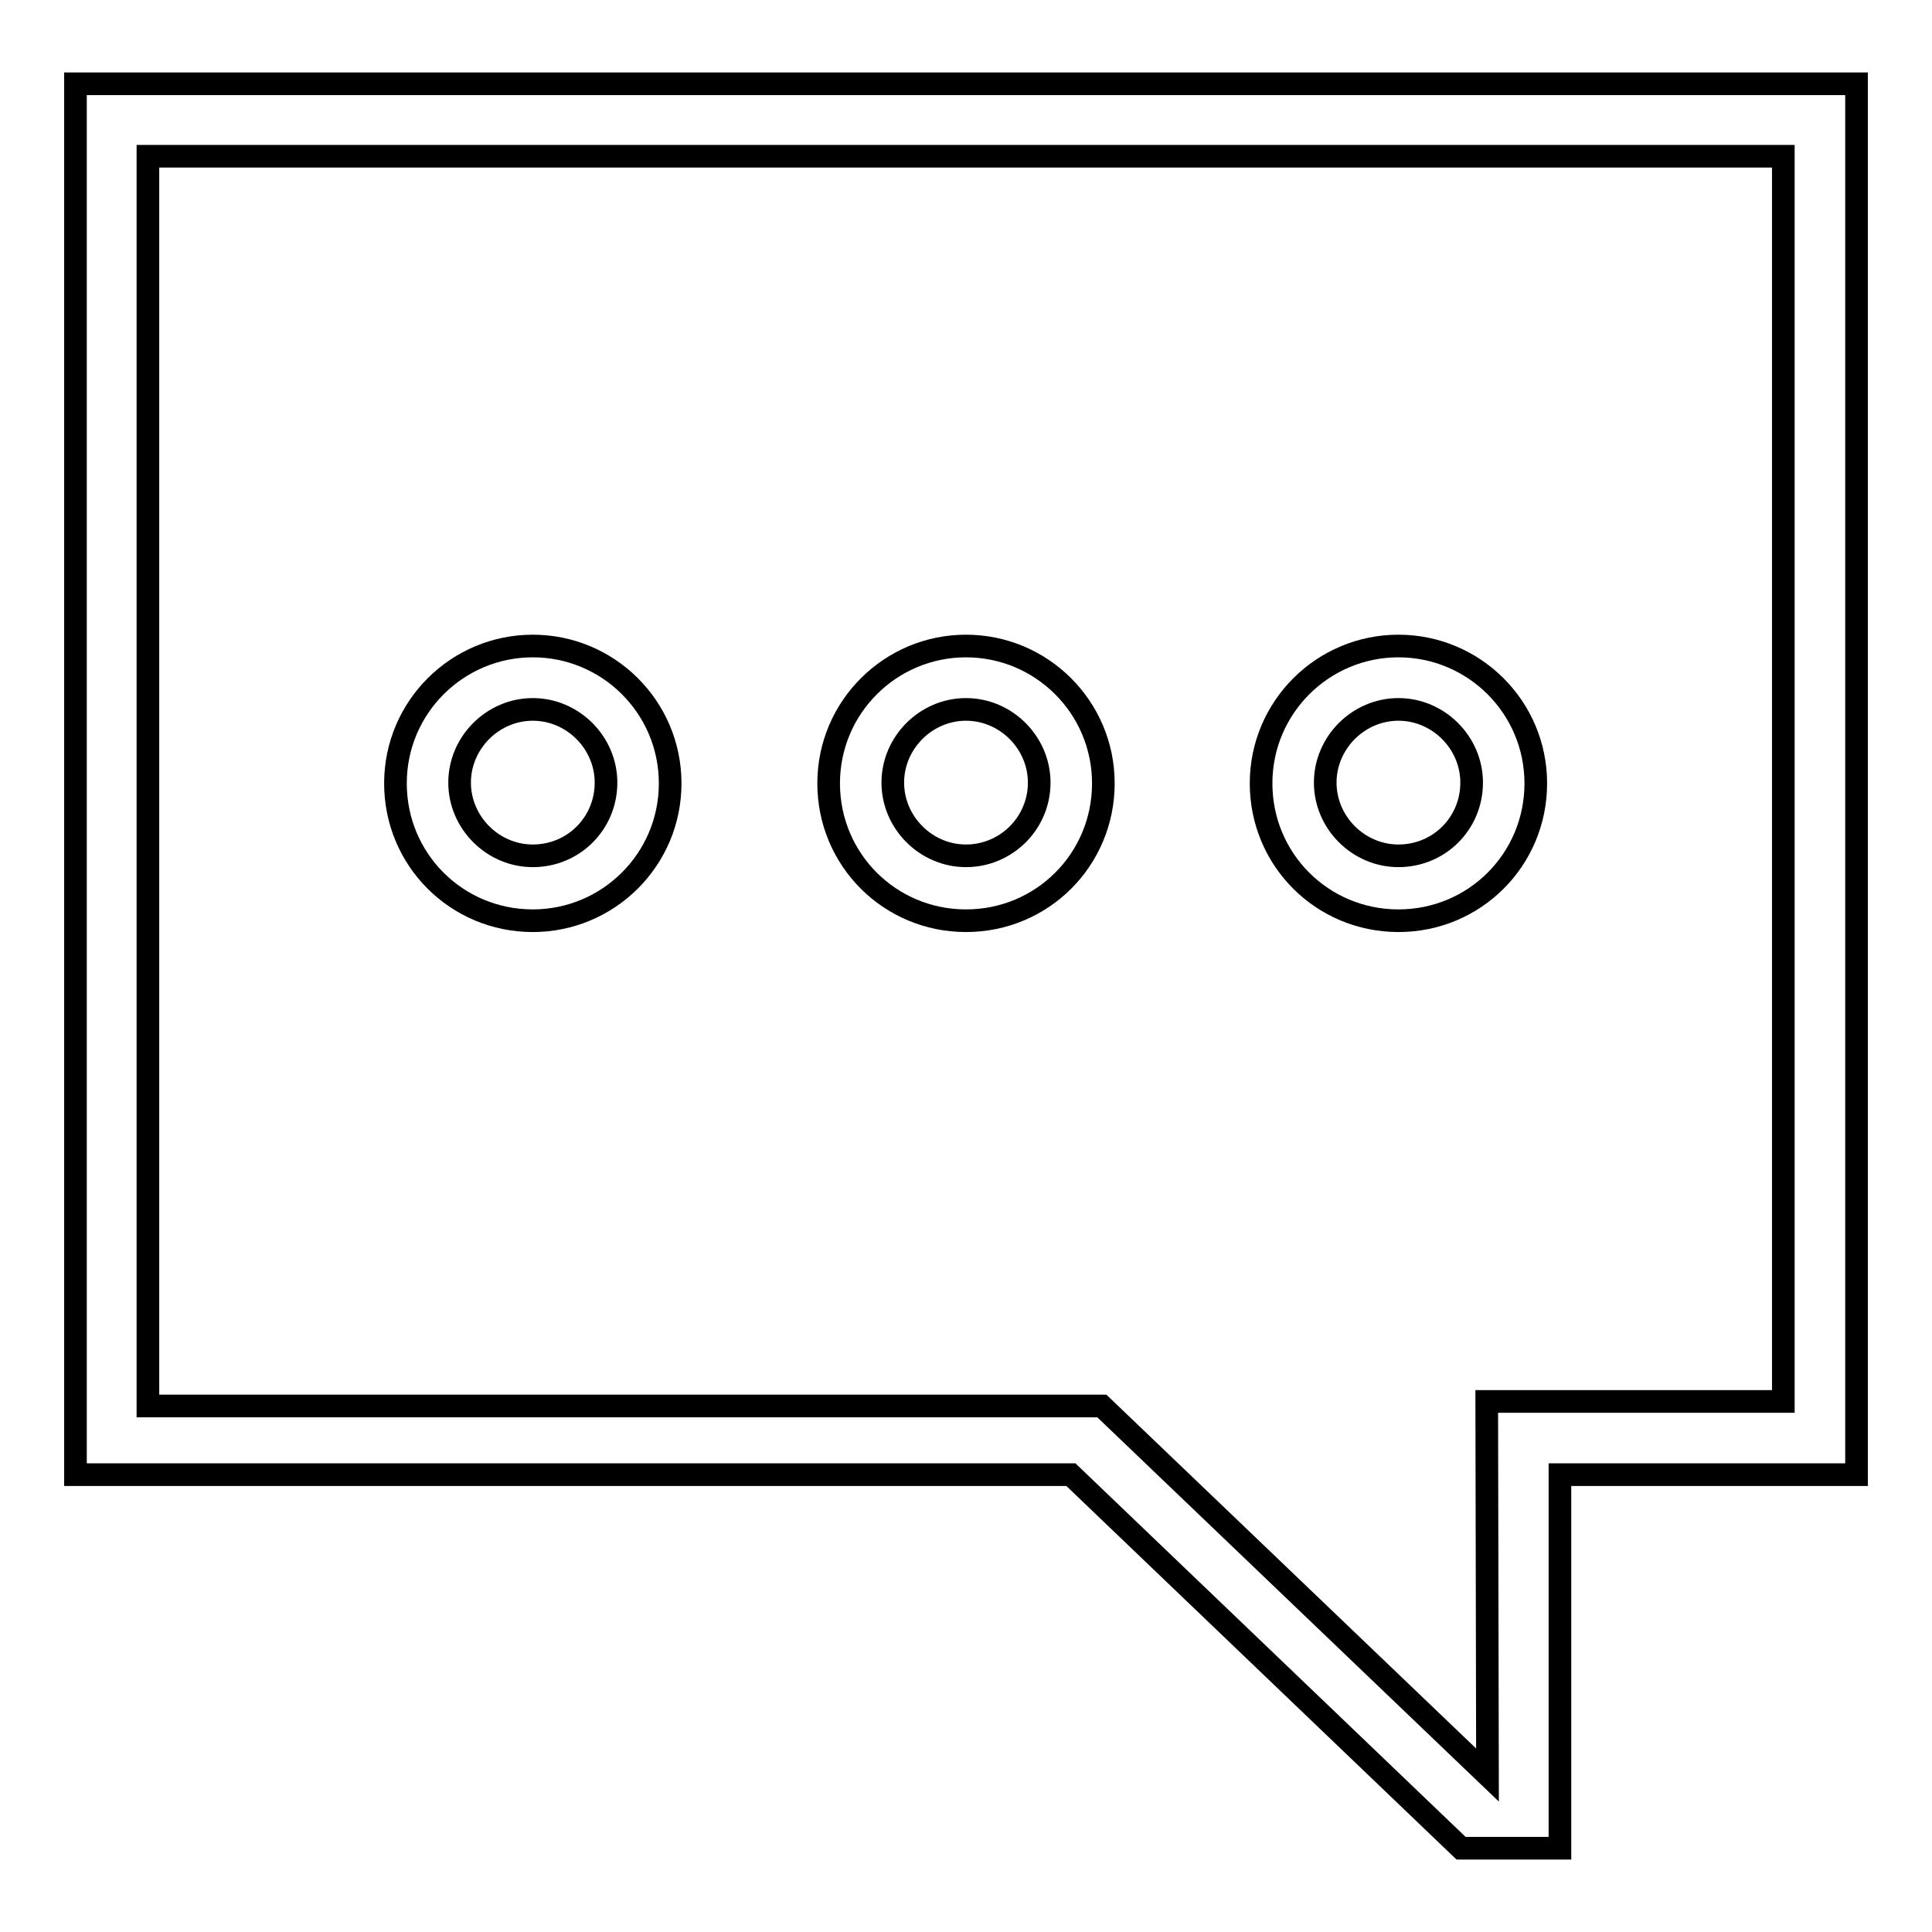 <?xml version="1.0" encoding="utf-8"?>
<!-- Svg Vector Icons : http://www.onlinewebfonts.com/icon -->
<!DOCTYPE svg PUBLIC "-//W3C//DTD SVG 1.1//EN" "http://www.w3.org/Graphics/SVG/1.1/DTD/svg11.dtd">
<svg version="1.1" xmlns="http://www.w3.org/2000/svg" xmlns:xlink="http://www.w3.org/1999/xlink" x="0px" y="0px" viewBox="0 0 256 256" enable-background="new 0 0 256 256" xml:space="preserve">
<g><g><path stroke-width="3" fill-opacity="0" stroke="#000000"  d="M10,11.1v184.3h131.9l51.7,49.5h13.1v-49.5H246V11.1H10z M197.1,235.2l-51.1-48.9H19.6V20.7l216.7,0v165h-39.3L197.1,235.2z"/><path stroke-width="3" fill-opacity="0" stroke="#000000"  d="M70.6,85.6c-10,0-18.2,8.1-18.2,18.2s8.1,18.2,18.2,18.2c10,0,18.2-8.1,18.2-18.2S80.6,85.6,70.6,85.6z M70.6,113.4c-5.3,0-9.7-4.4-9.7-9.7s4.4-9.7,9.7-9.7c5.3,0,9.7,4.4,9.7,9.7C80.3,109.1,76,113.4,70.6,113.4z"/><path stroke-width="3" fill-opacity="0" stroke="#000000"  d="M128,85.6c-10,0-18.2,8.1-18.2,18.2s8.1,18.2,18.2,18.2s18.2-8.1,18.2-18.2S138,85.6,128,85.6z M128,113.4c-5.3,0-9.7-4.4-9.7-9.7s4.4-9.7,9.7-9.7c5.3,0,9.7,4.4,9.7,9.7C137.7,109.1,133.3,113.4,128,113.4z"/><path stroke-width="3" fill-opacity="0" stroke="#000000"  d="M185.3,85.6c-10,0-18.2,8.1-18.2,18.2s8.1,18.2,18.2,18.2s18.2-8.1,18.2-18.2C203.5,93.7,195.3,85.6,185.3,85.6z M185.3,113.4c-5.3,0-9.7-4.4-9.7-9.7s4.4-9.7,9.7-9.7s9.7,4.4,9.7,9.7C195,109.1,190.7,113.4,185.3,113.4z"/></g></g>
</svg>